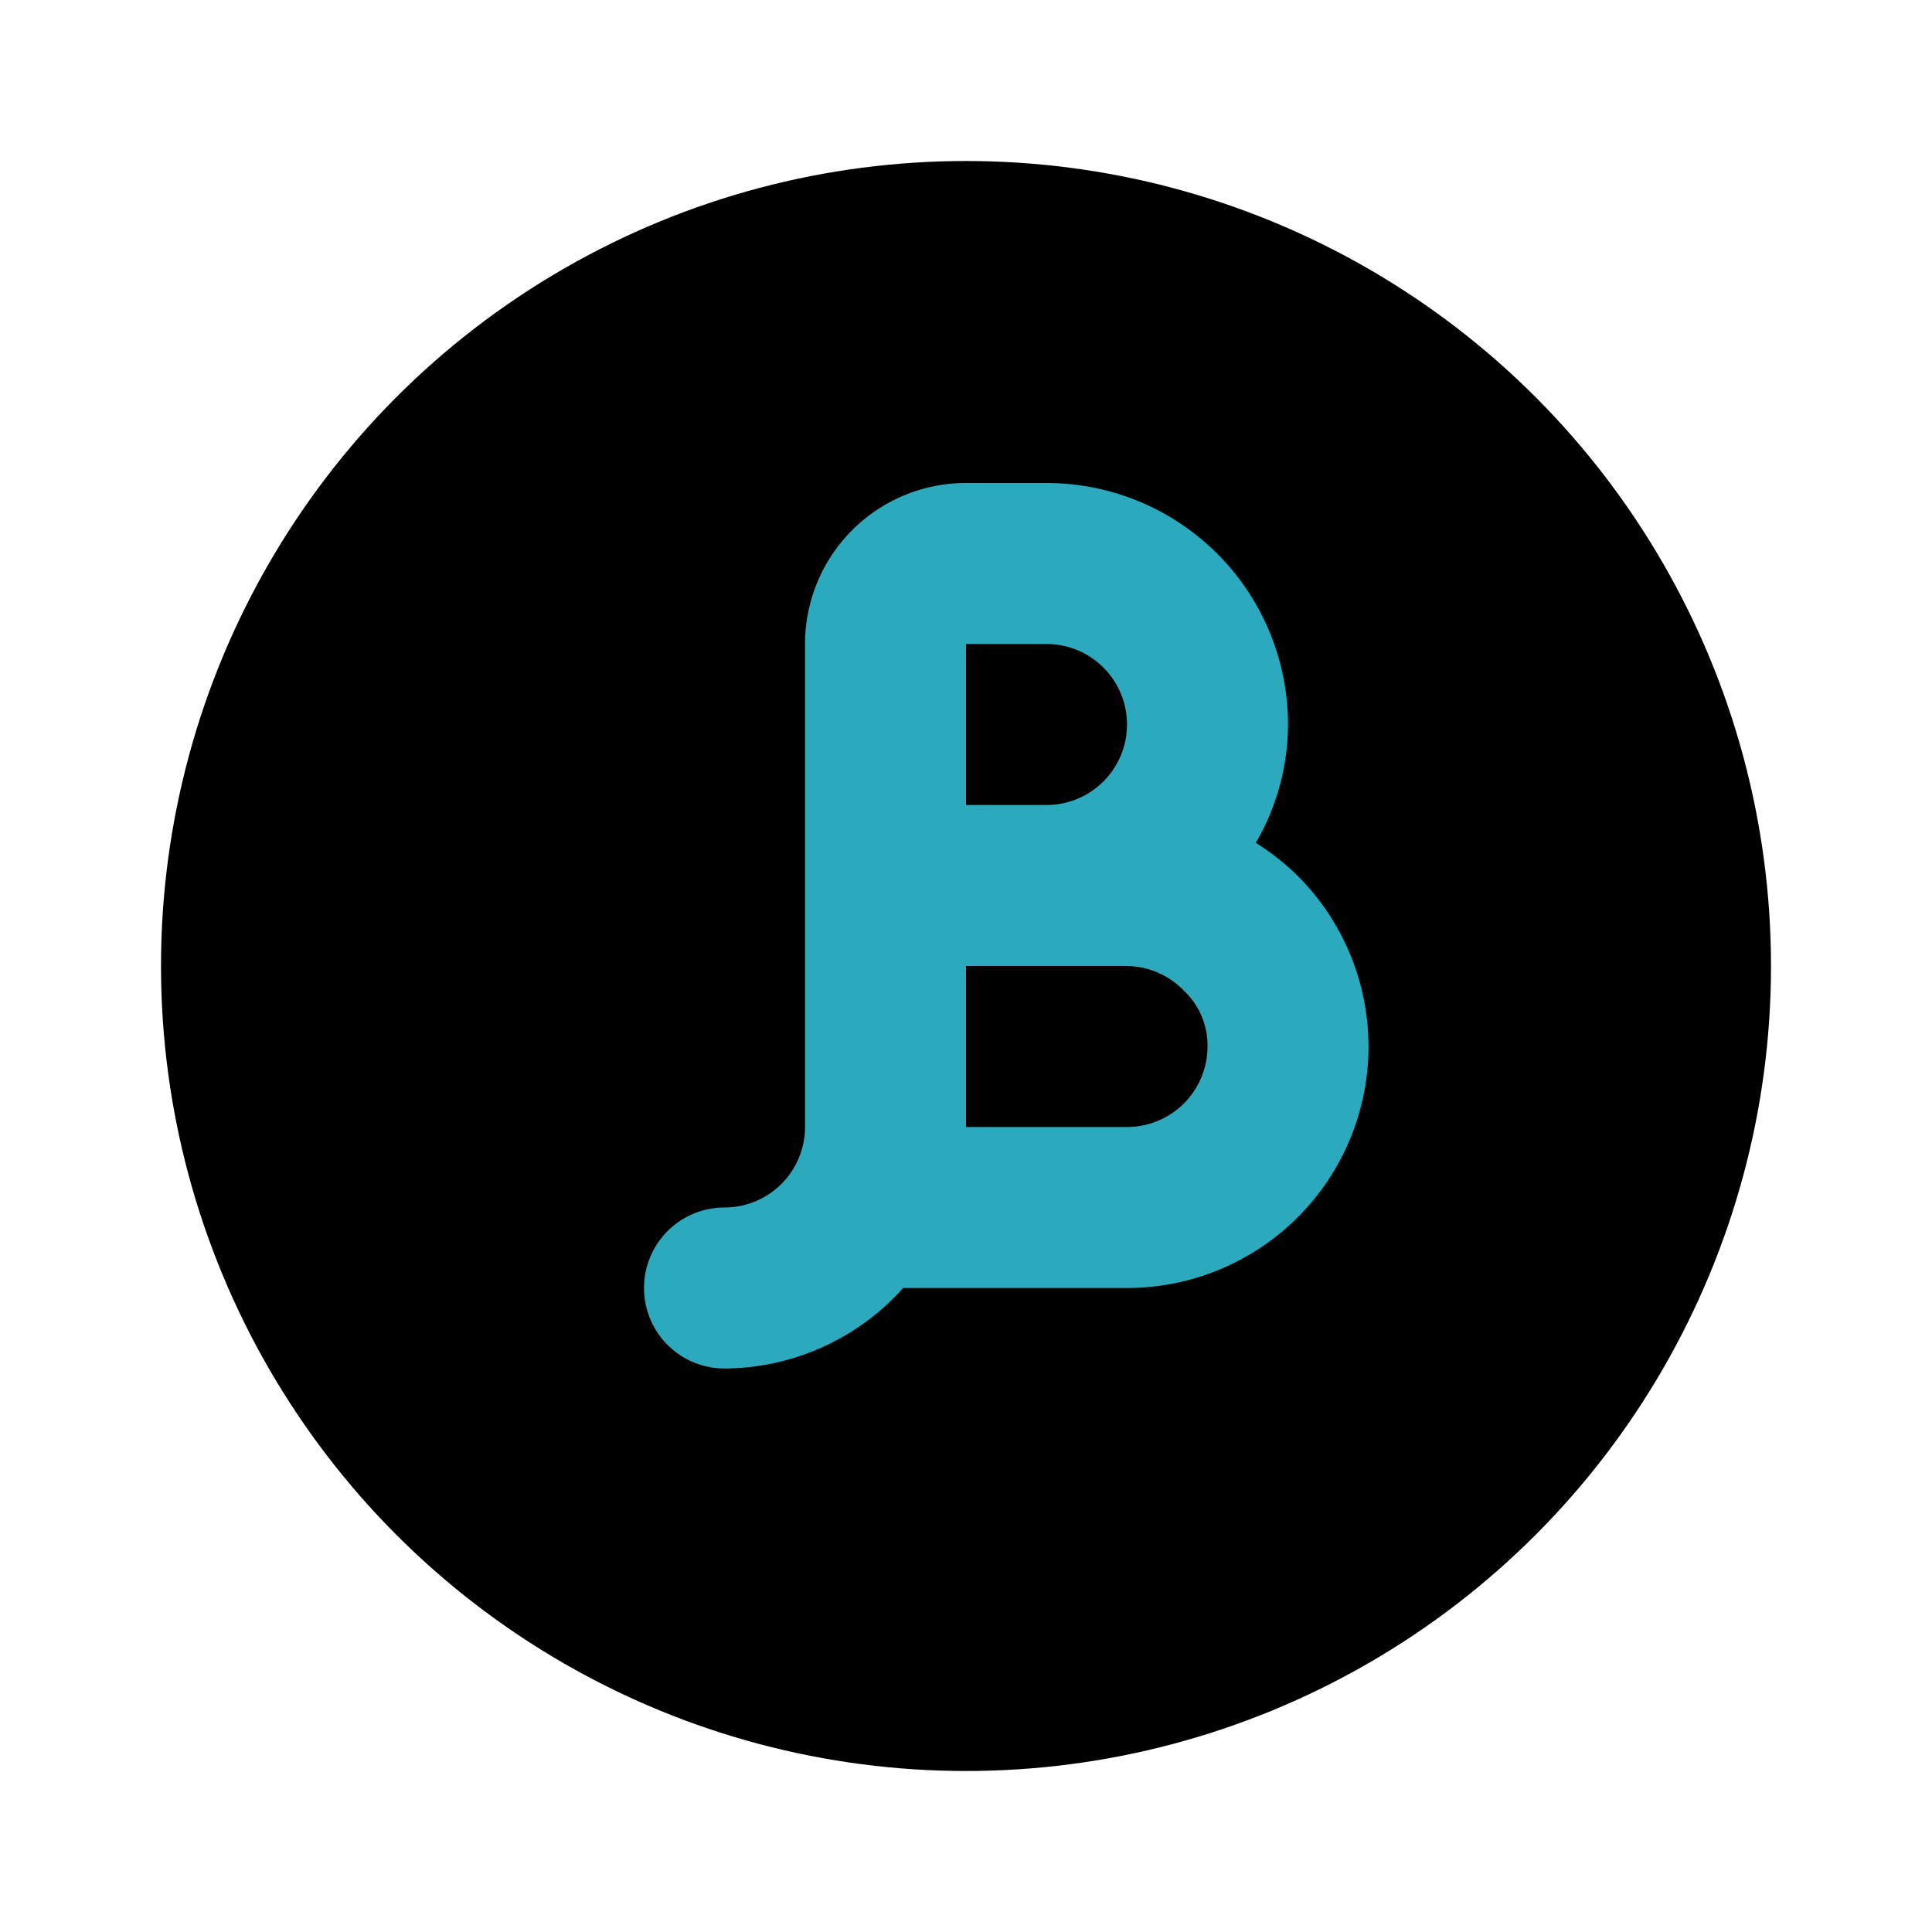 <?xml version="1.0" encoding="utf-8"?>
<svg fill="#000000" width="800px" height="800px" viewBox="0 0 24 24" id="beta-circle" data-name="Flat Color" xmlns="http://www.w3.org/2000/svg" class="icon flat-color"><circle id="primary" cx="12" cy="12" r="10" style="fill: rgb(0, 0, 0);"></circle><path id="secondary" d="M16.13,10.89a3.06,3.06,0,0,0-.53-.42A2.94,2.94,0,0,0,16,9a3,3,0,0,0-3-3H12a2,2,0,0,0-2,2v6a1,1,0,0,1-1,1,1,1,0,0,0,0,2,3,3,0,0,0,2.22-1H14a3,3,0,0,0,3-3A3,3,0,0,0,16.13,10.89ZM12,8h1a1,1,0,0,1,0,2H12Zm2,6H12V12h2a1,1,0,0,1,.71.31A.93.93,0,0,1,15,13,1,1,0,0,1,14,14Z" style="fill: rgb(44, 169, 188);"></path></svg>